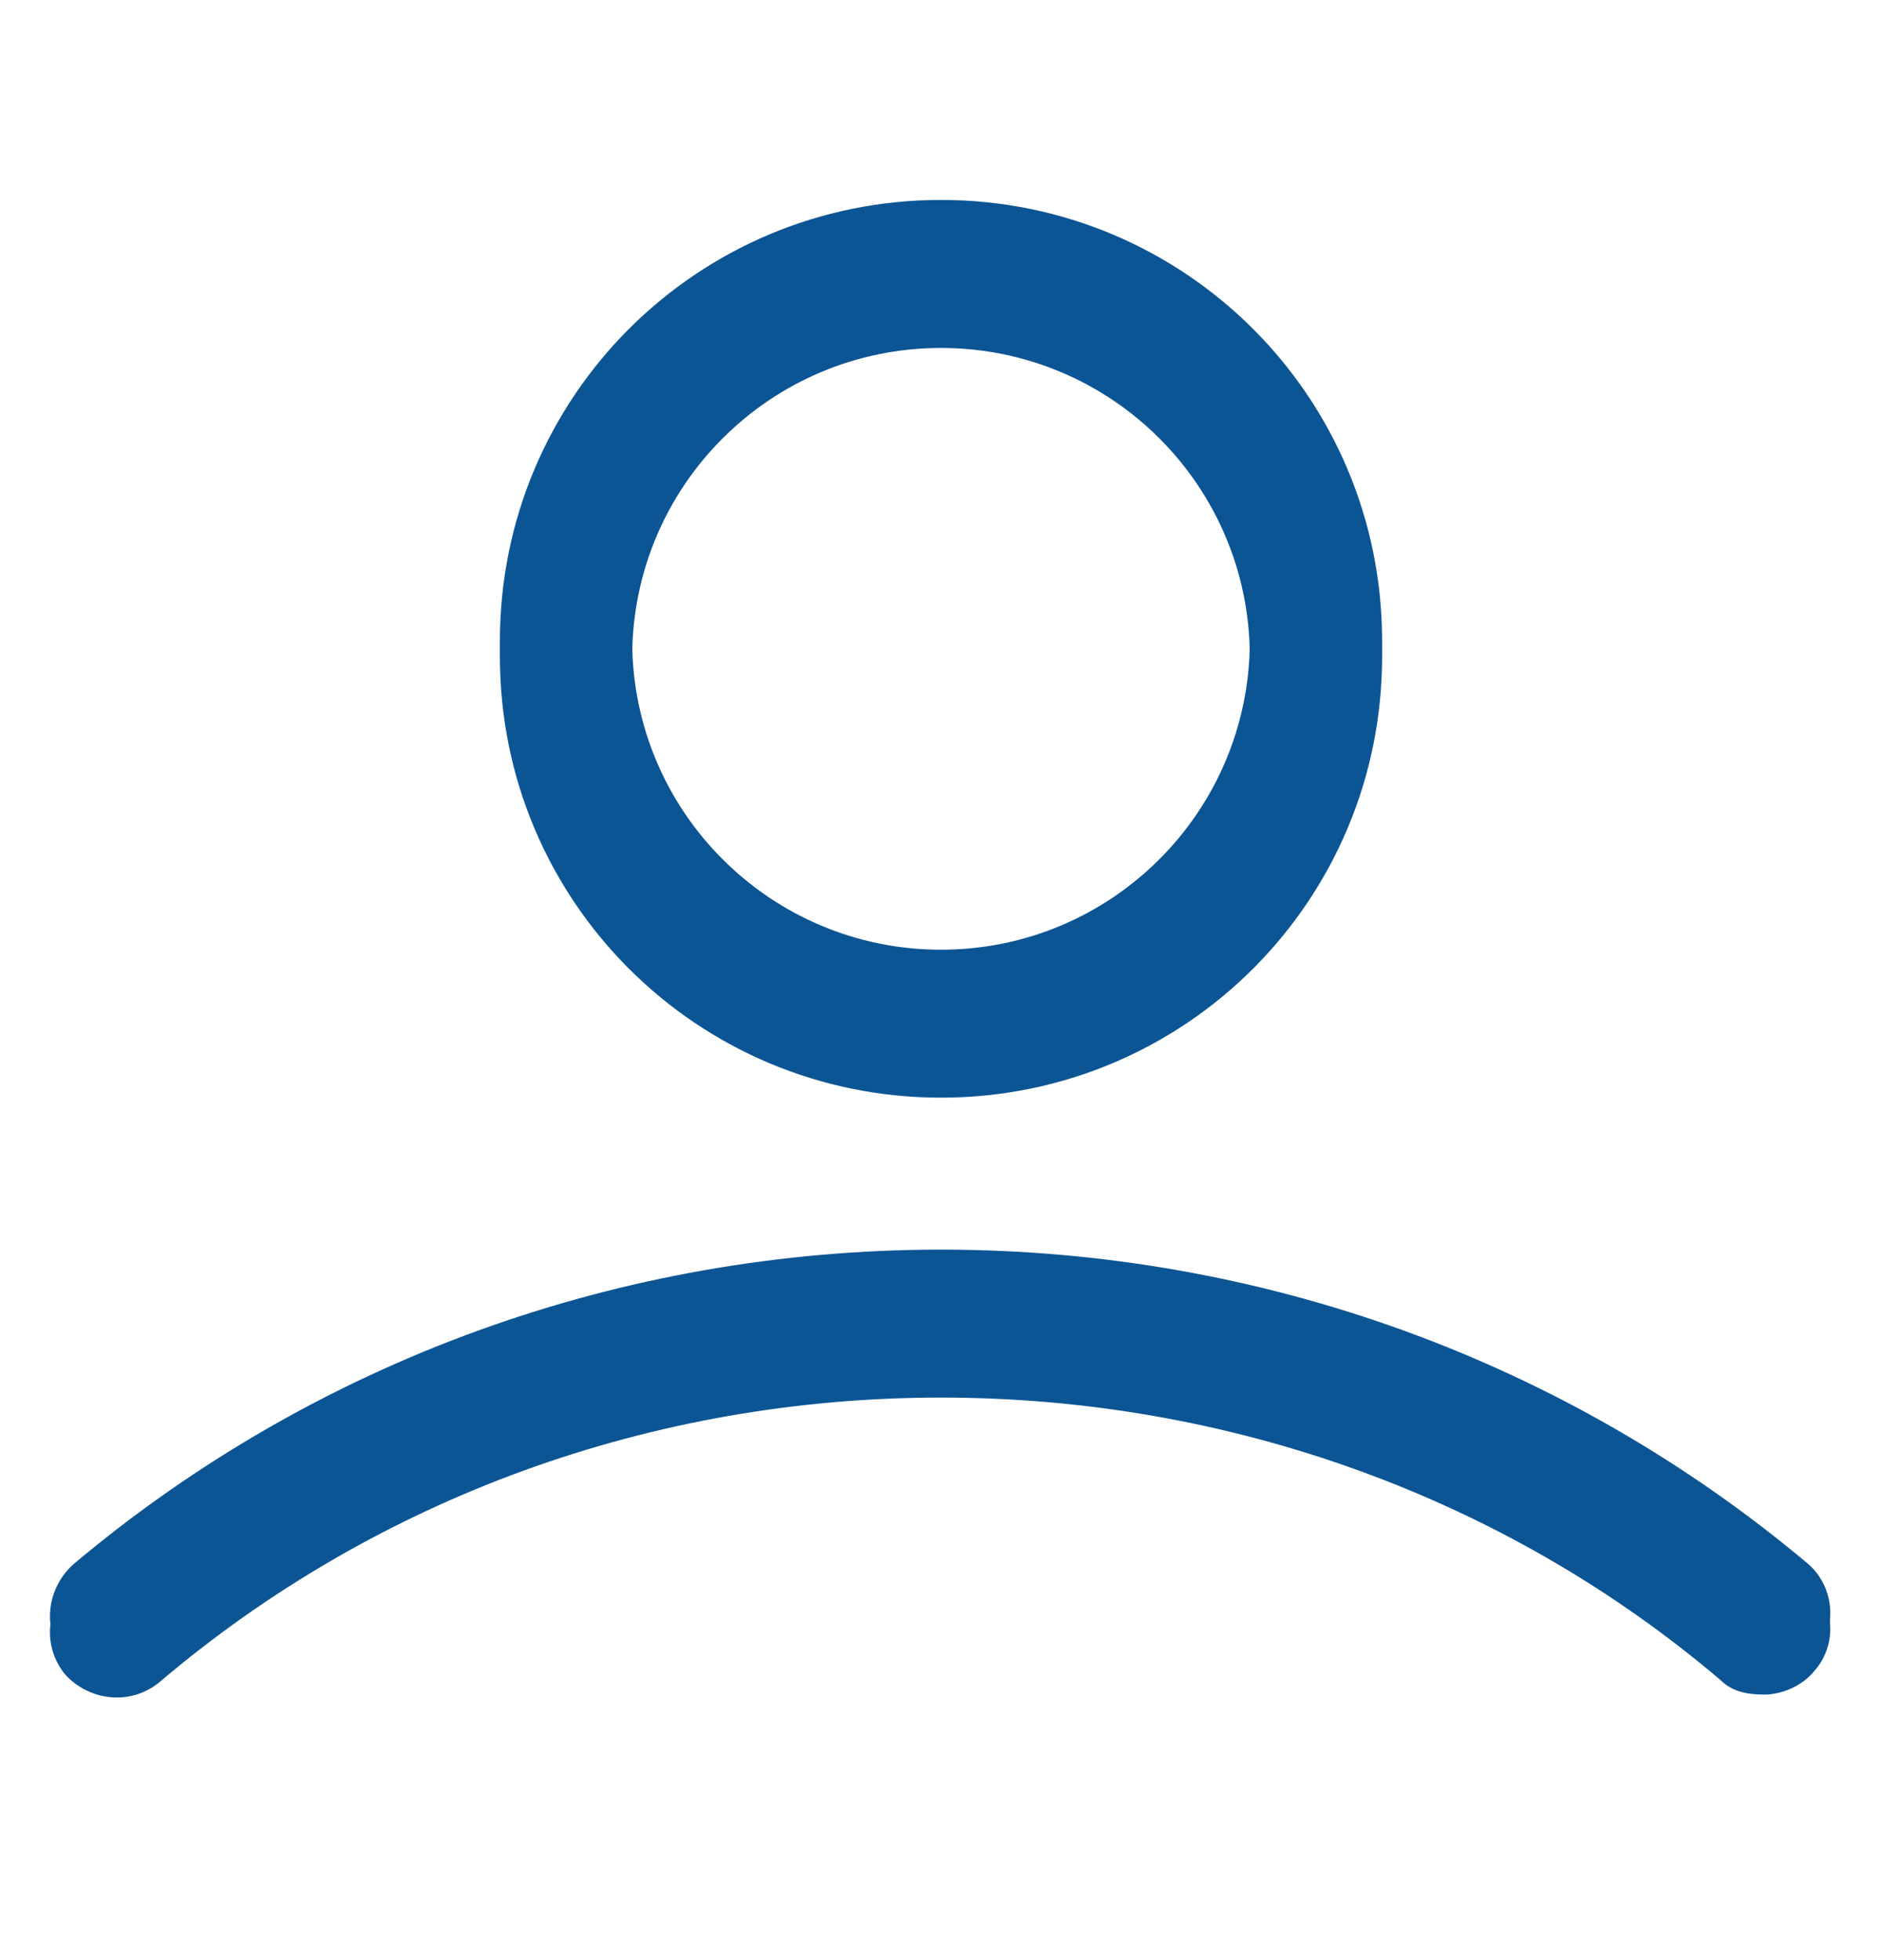 <?xml version="1.0" encoding="UTF-8"?> <svg xmlns="http://www.w3.org/2000/svg" width="24" height="25" viewBox="0 0 24 25" fill="none"> <path d="M12 13.8C15.113 13.8 17.625 11.287 17.625 8.175C17.625 5.063 15.113 2.55 12 2.55C8.887 2.55 6.375 5.063 6.375 8.175C6.375 11.287 8.887 13.8 12 13.8ZM12 4.238C14.175 4.238 15.938 6 15.938 8.175C15.938 10.35 14.175 12.113 12 12.113C9.825 12.113 8.062 10.35 8.062 8.175C8.062 6 9.825 4.238 12 4.238Z" fill="#0C5595"></path> <path d="M23.062 19.95C19.987 17.363 16.087 15.938 12 15.938C7.912 15.938 4.012 17.363 0.937 19.95C0.6 20.25 0.525 20.775 0.825 21.15C1.125 21.488 1.65 21.562 2.025 21.262C4.8 18.9 8.325 17.625 12 17.625C15.675 17.625 19.2 18.9 21.937 21.225C22.087 21.375 22.275 21.413 22.5 21.413C22.725 21.413 22.987 21.3 23.137 21.113C23.437 20.775 23.4 20.25 23.062 19.95Z" fill="#0C5595"></path> <path d="M12 14C15.113 14 17.625 11.488 17.625 8.375C17.625 5.263 15.113 2.75 12 2.75C8.887 2.75 6.375 5.263 6.375 8.375C6.375 11.488 8.887 14 12 14ZM12 4.438C14.175 4.438 15.938 6.2 15.938 8.375C15.938 10.55 14.175 12.312 12 12.312C9.825 12.312 8.062 10.55 8.062 8.375C8.062 6.2 9.825 4.438 12 4.438Z" fill="#0C5595"></path> <path d="M23.062 20.15C19.987 17.562 16.087 16.137 12 16.137C7.912 16.137 4.012 17.562 0.937 20.15C0.6 20.45 0.525 20.975 0.825 21.35C1.125 21.688 1.65 21.762 2.025 21.462C4.8 19.1 8.325 17.825 12 17.825C15.675 17.825 19.2 19.1 21.937 21.425C22.087 21.575 22.275 21.613 22.5 21.613C22.725 21.613 22.987 21.5 23.137 21.312C23.437 20.975 23.4 20.45 23.062 20.15Z" fill="#0C5595"></path> </svg> 